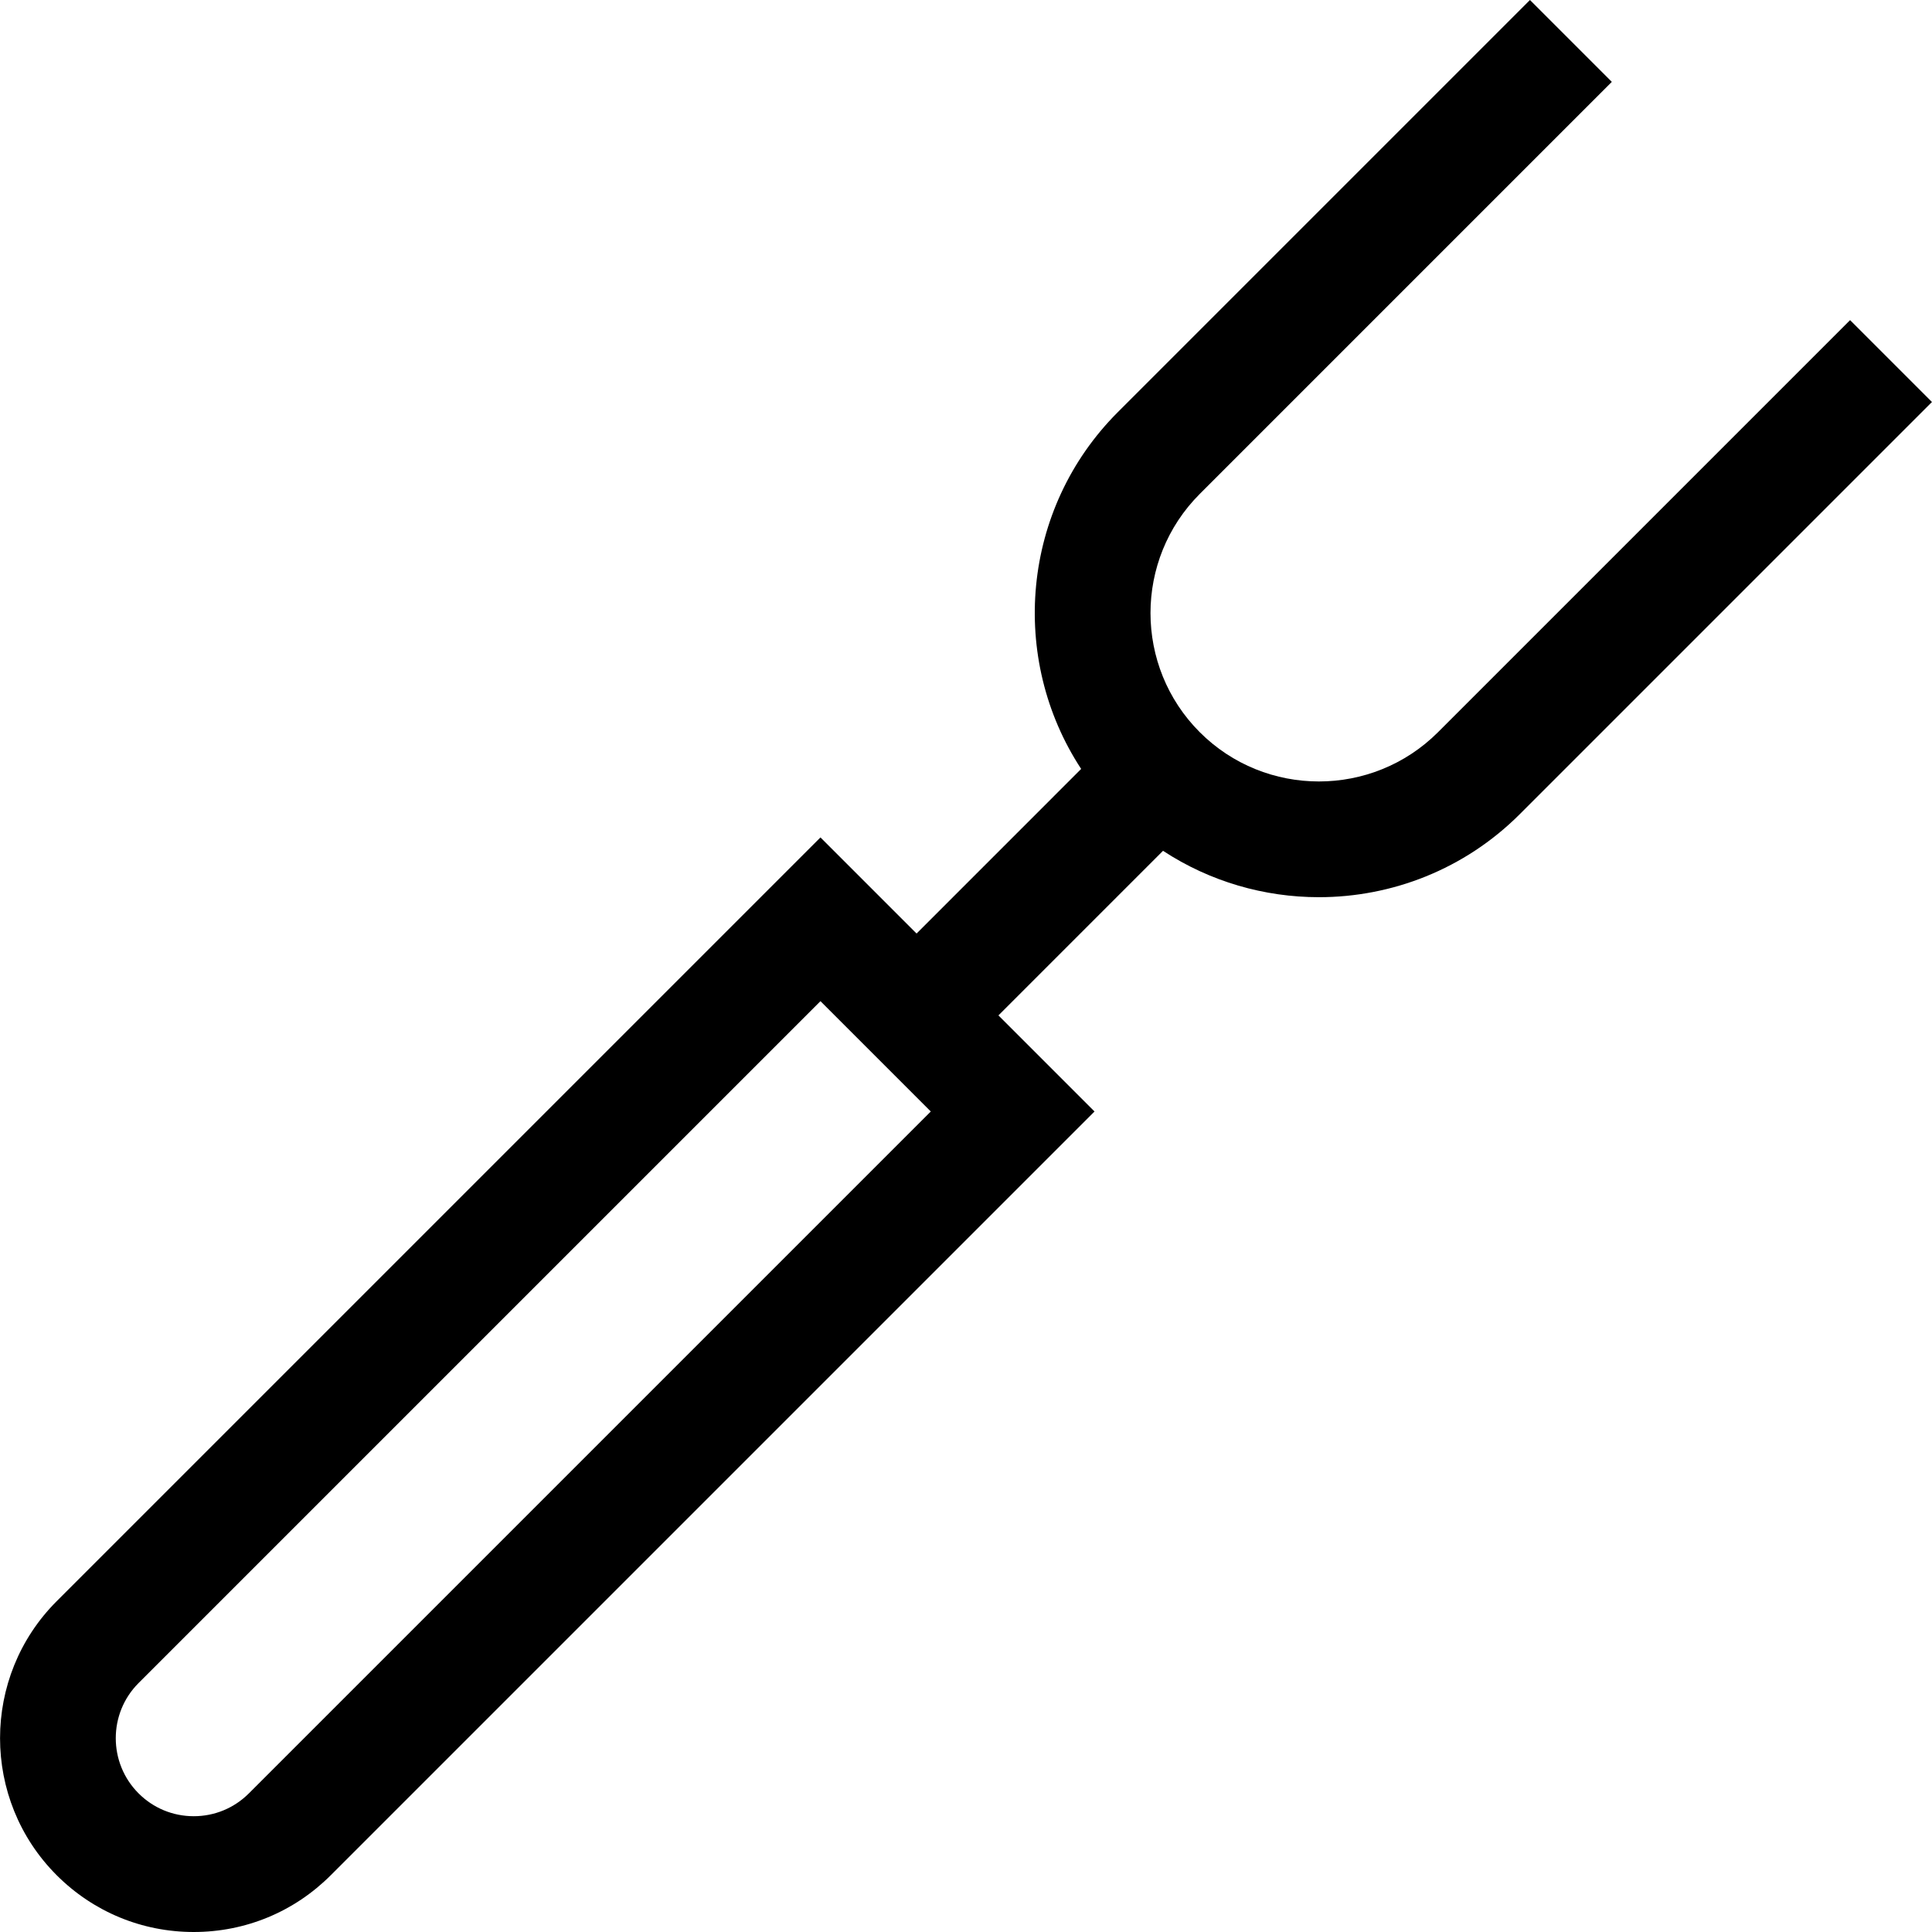 <?xml version="1.0" encoding="iso-8859-1"?>
<!-- Uploaded to: SVG Repo, www.svgrepo.com, Generator: SVG Repo Mixer Tools -->
<svg fill="#000000" height="800px" width="800px" version="1.1" id="Layer_1" xmlns="http://www.w3.org/2000/svg" xmlns:xlink="http://www.w3.org/1999/xlink" 
	 viewBox="0 0 512 512" xml:space="preserve">
<g>
	<g>
		<path d="M490.29,84.838l-109.2,109.201c-17.409,17.408-45.736,17.409-63.141,0.001c-17.407-17.41-17.407-45.736,0.001-63.141
			L427.148,21.697L405.451,0L296.254,109.201c-25.655,25.651-28.898,65.356-9.737,94.573l-43.618,43.62l-25.467-25.468
			l-202.404,202.4c-20.02,20.02-20.023,52.603,0,72.634C24.728,506.658,37.624,512,51.34,512c0.001,0,0,0,0.001,0
			c13.717,0,26.617-5.344,36.317-15.045l202.402-202.4l-25.464-25.464l43.618-43.619c12.49,8.193,26.897,12.293,41.305,12.293
			c19.291,0,38.583-7.343,53.269-22.028l109.2-109.201L490.29,84.838z M65.96,475.259c-3.905,3.905-9.098,6.057-14.62,6.057
			c-5.52,0-10.712-2.151-14.614-6.052c-8.06-8.064-8.061-21.181-0.001-29.241l180.708-180.704l29.234,29.236L65.96,475.259z"/>
	</g>
</g>
</svg>